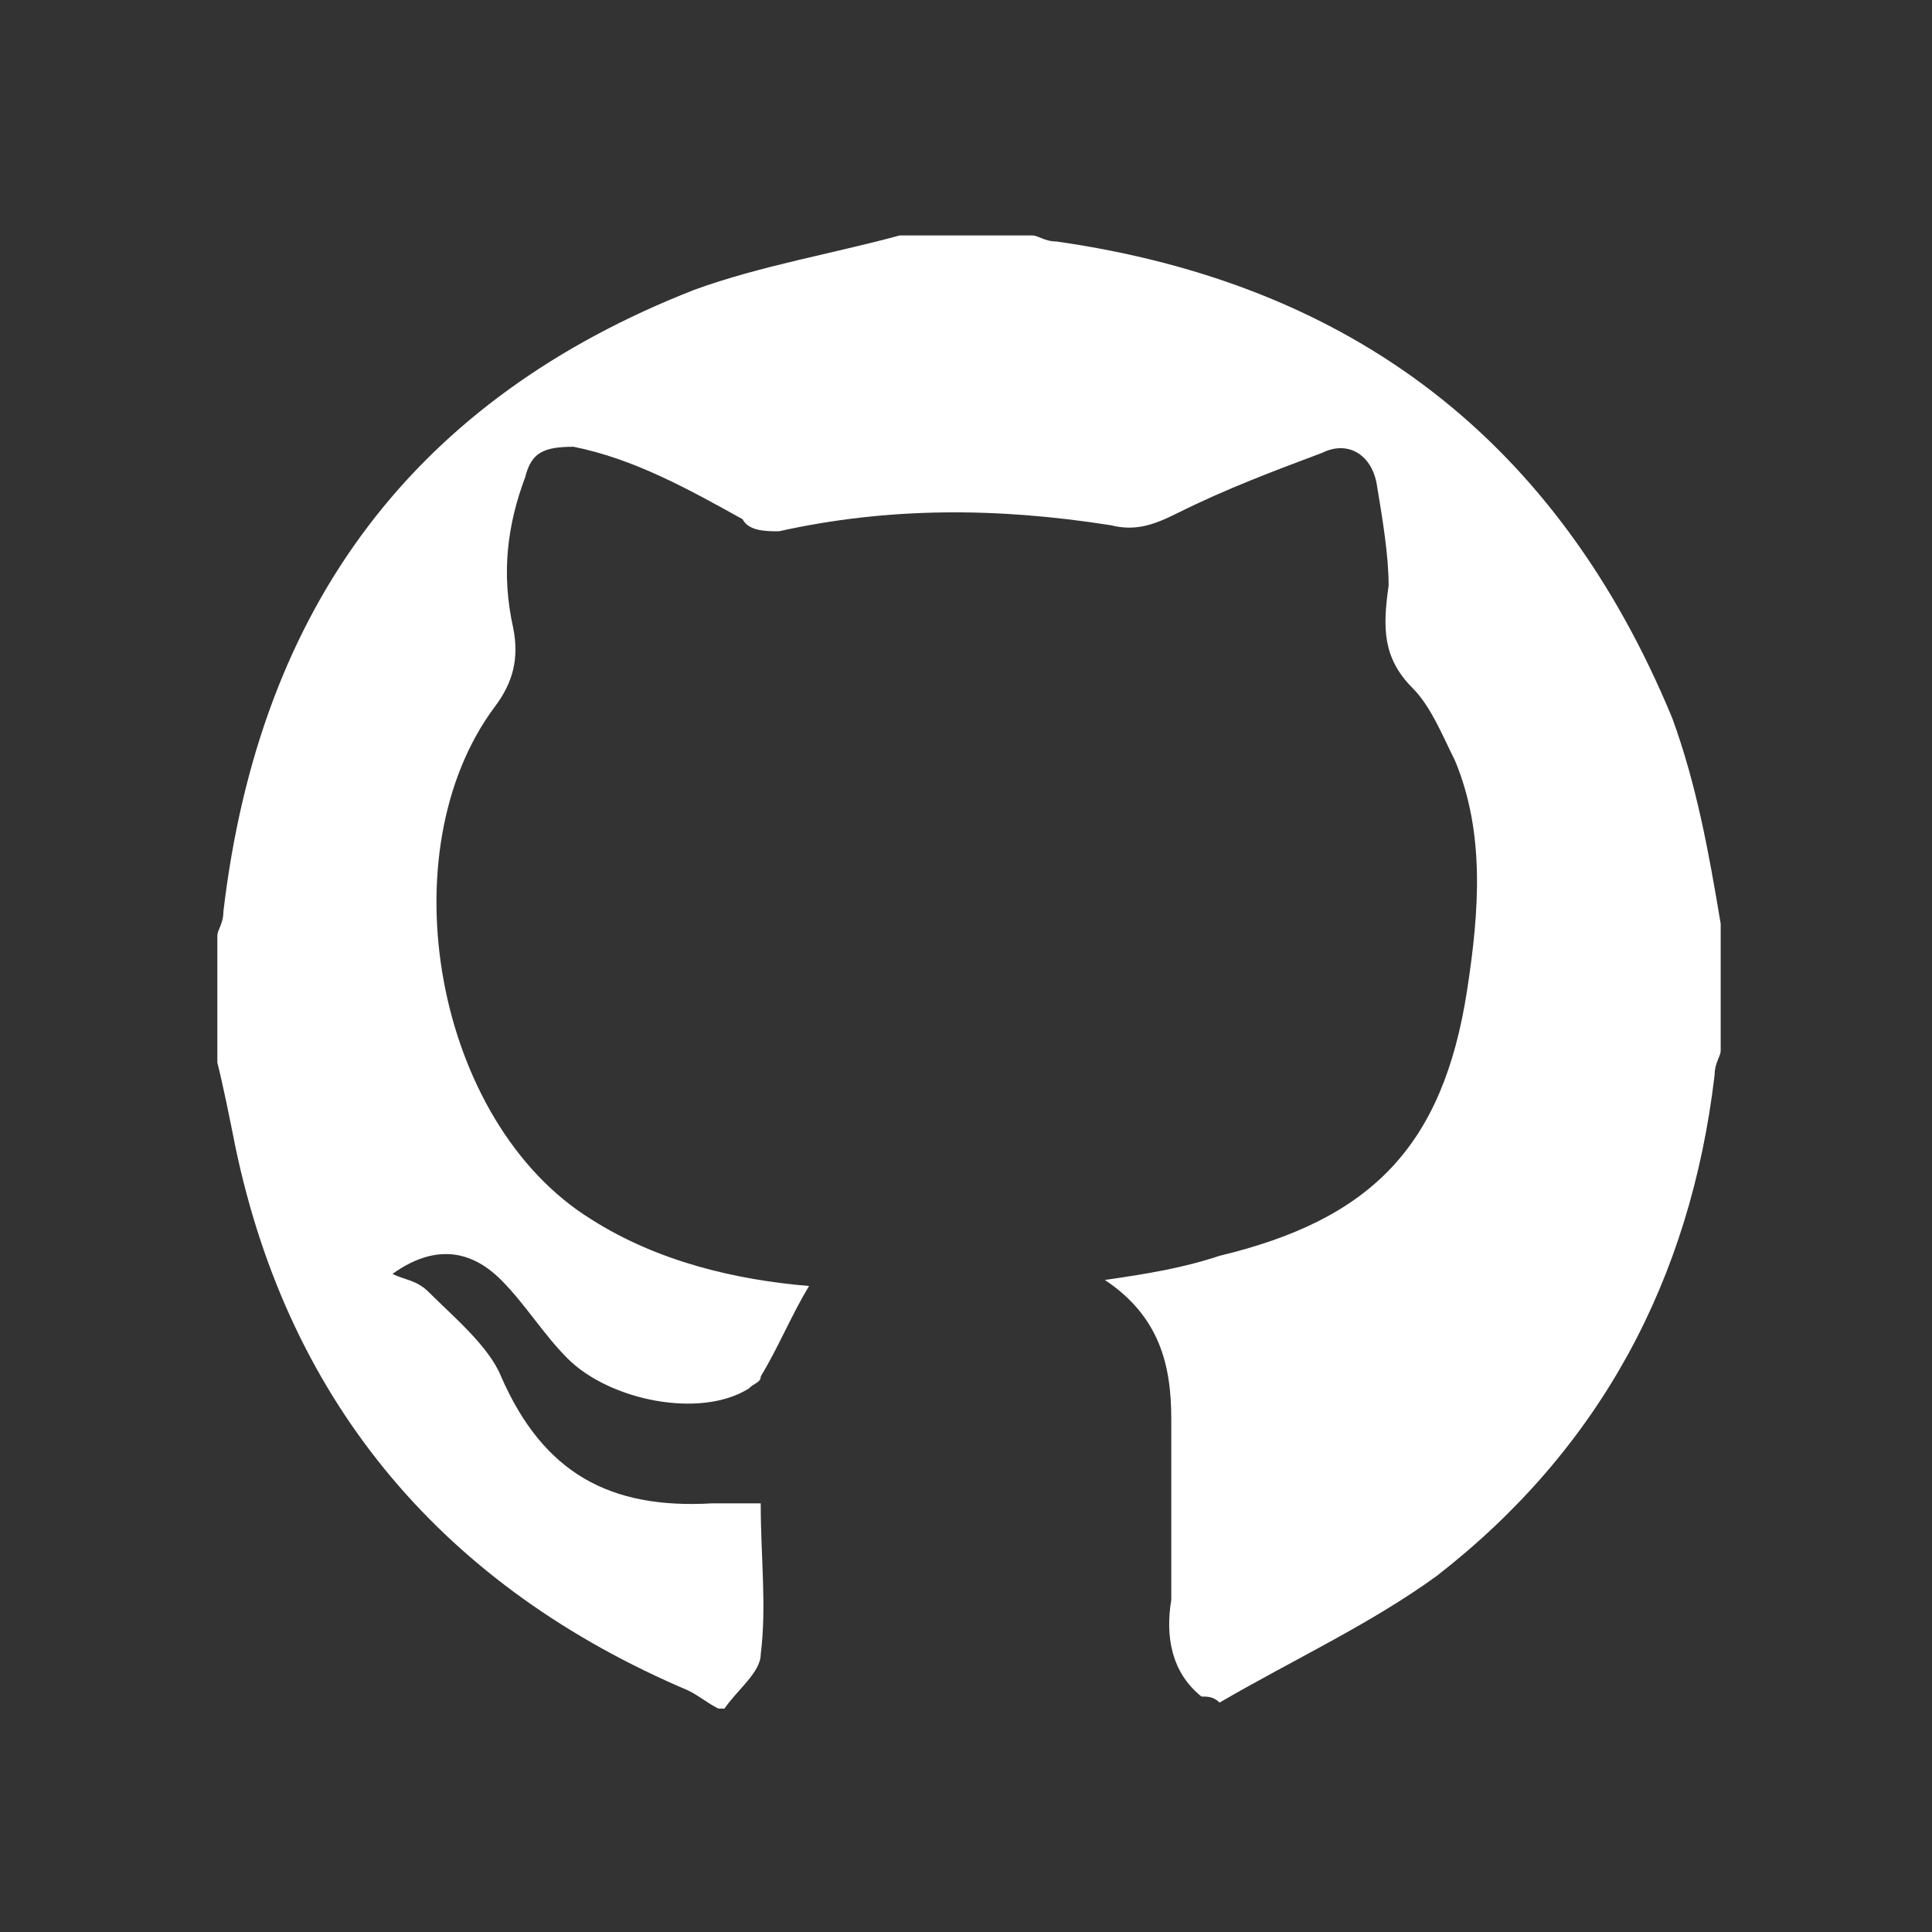 <?xml version="1.0" encoding="utf-8"?>
<!-- Generator: Adobe Illustrator 27.9.6, SVG Export Plug-In . SVG Version: 9.03 Build 54986)  -->
<svg version="1.1" id="Layer_1" xmlns="http://www.w3.org/2000/svg" xmlns:xlink="http://www.w3.org/1999/xlink" x="0px" y="0px"
	 viewBox="0 0 32 32" style="enable-background:new 0 0 32 32;" xml:space="preserve">
<rect x="0" y="0" width="32" height="32" fill="#333333" stroke="none"/>
<style type="text/css">
	.st0{fill:#FFFFFF;}
</style>
<path class="st0" d="M19.9,28.1c-0.5-0.4-0.6-1-0.5-1.6c0-1,0-2,0-3c0-0.9-0.2-1.7-1.1-2.3c0.7-0.1,1.3-0.2,1.9-0.4
	c2.5-0.6,3.7-1.8,4.1-4.4c0.2-1.3,0.3-2.6-0.2-3.8c-0.2-0.4-0.4-0.9-0.7-1.2c-0.5-0.5-0.5-1-0.4-1.7C23,9.2,22.9,8.6,22.8,8
	c-0.1-0.5-0.5-0.7-0.9-0.5c-0.8,0.3-1.6,0.6-2.4,1c-0.4,0.2-0.7,0.3-1.1,0.2c-1.9-0.3-3.7-0.3-5.5,0.1c-0.2,0-0.5,0-0.6-0.2
	c-0.9-0.5-1.8-1-2.8-1.2C9,7.4,8.8,7.5,8.7,7.9c-0.3,0.8-0.4,1.6-0.2,2.5c0.1,0.5,0,0.9-0.3,1.3c-1.8,2.4-1,6.9,1.6,8.5
	c1.1,0.7,2.4,1,3.6,1.1c-0.3,0.5-0.5,1-0.8,1.5c0,0.1-0.1,0.1-0.2,0.2c-0.8,0.5-2.3,0.2-3-0.5c-0.4-0.4-0.7-0.9-1.1-1.3
	c-0.5-0.5-1.1-0.6-1.8-0.1c0.2,0.1,0.4,0.1,0.6,0.3c0.4,0.4,1,0.9,1.2,1.4c0.7,1.6,1.8,2.2,3.5,2.1c0.2,0,0.5,0,0.8,0
	c0,0.9,0.1,1.7,0,2.5c0,0.3-0.4,0.6-0.6,0.9c0,0-0.1,0-0.1,0c-0.2-0.1-0.3-0.2-0.5-0.3c-4-1.7-6.6-4.7-7.5-9c-0.1-0.5-0.2-1-0.3-1.4
	c0-0.7,0-1.4,0-2.1c0-0.1,0.1-0.2,0.1-0.4C4.3,10,6.9,6.6,11.5,4.8c1.1-0.4,2.3-0.6,3.4-0.9c0.7,0,1.5,0,2.2,0
	c0.1,0,0.2,0.1,0.4,0.1c4.9,0.7,8.3,3.3,10.2,7.9c0.4,1.1,0.6,2.2,0.8,3.4c0,0.7,0,1.4,0,2.1c0,0.1-0.1,0.2-0.1,0.4
	c-0.4,3.4-1.9,6.2-4.6,8.3c-1.1,0.8-2.4,1.4-3.6,2.1C20.1,28.1,20,28.1,19.9,28.1z"/>
</svg>
